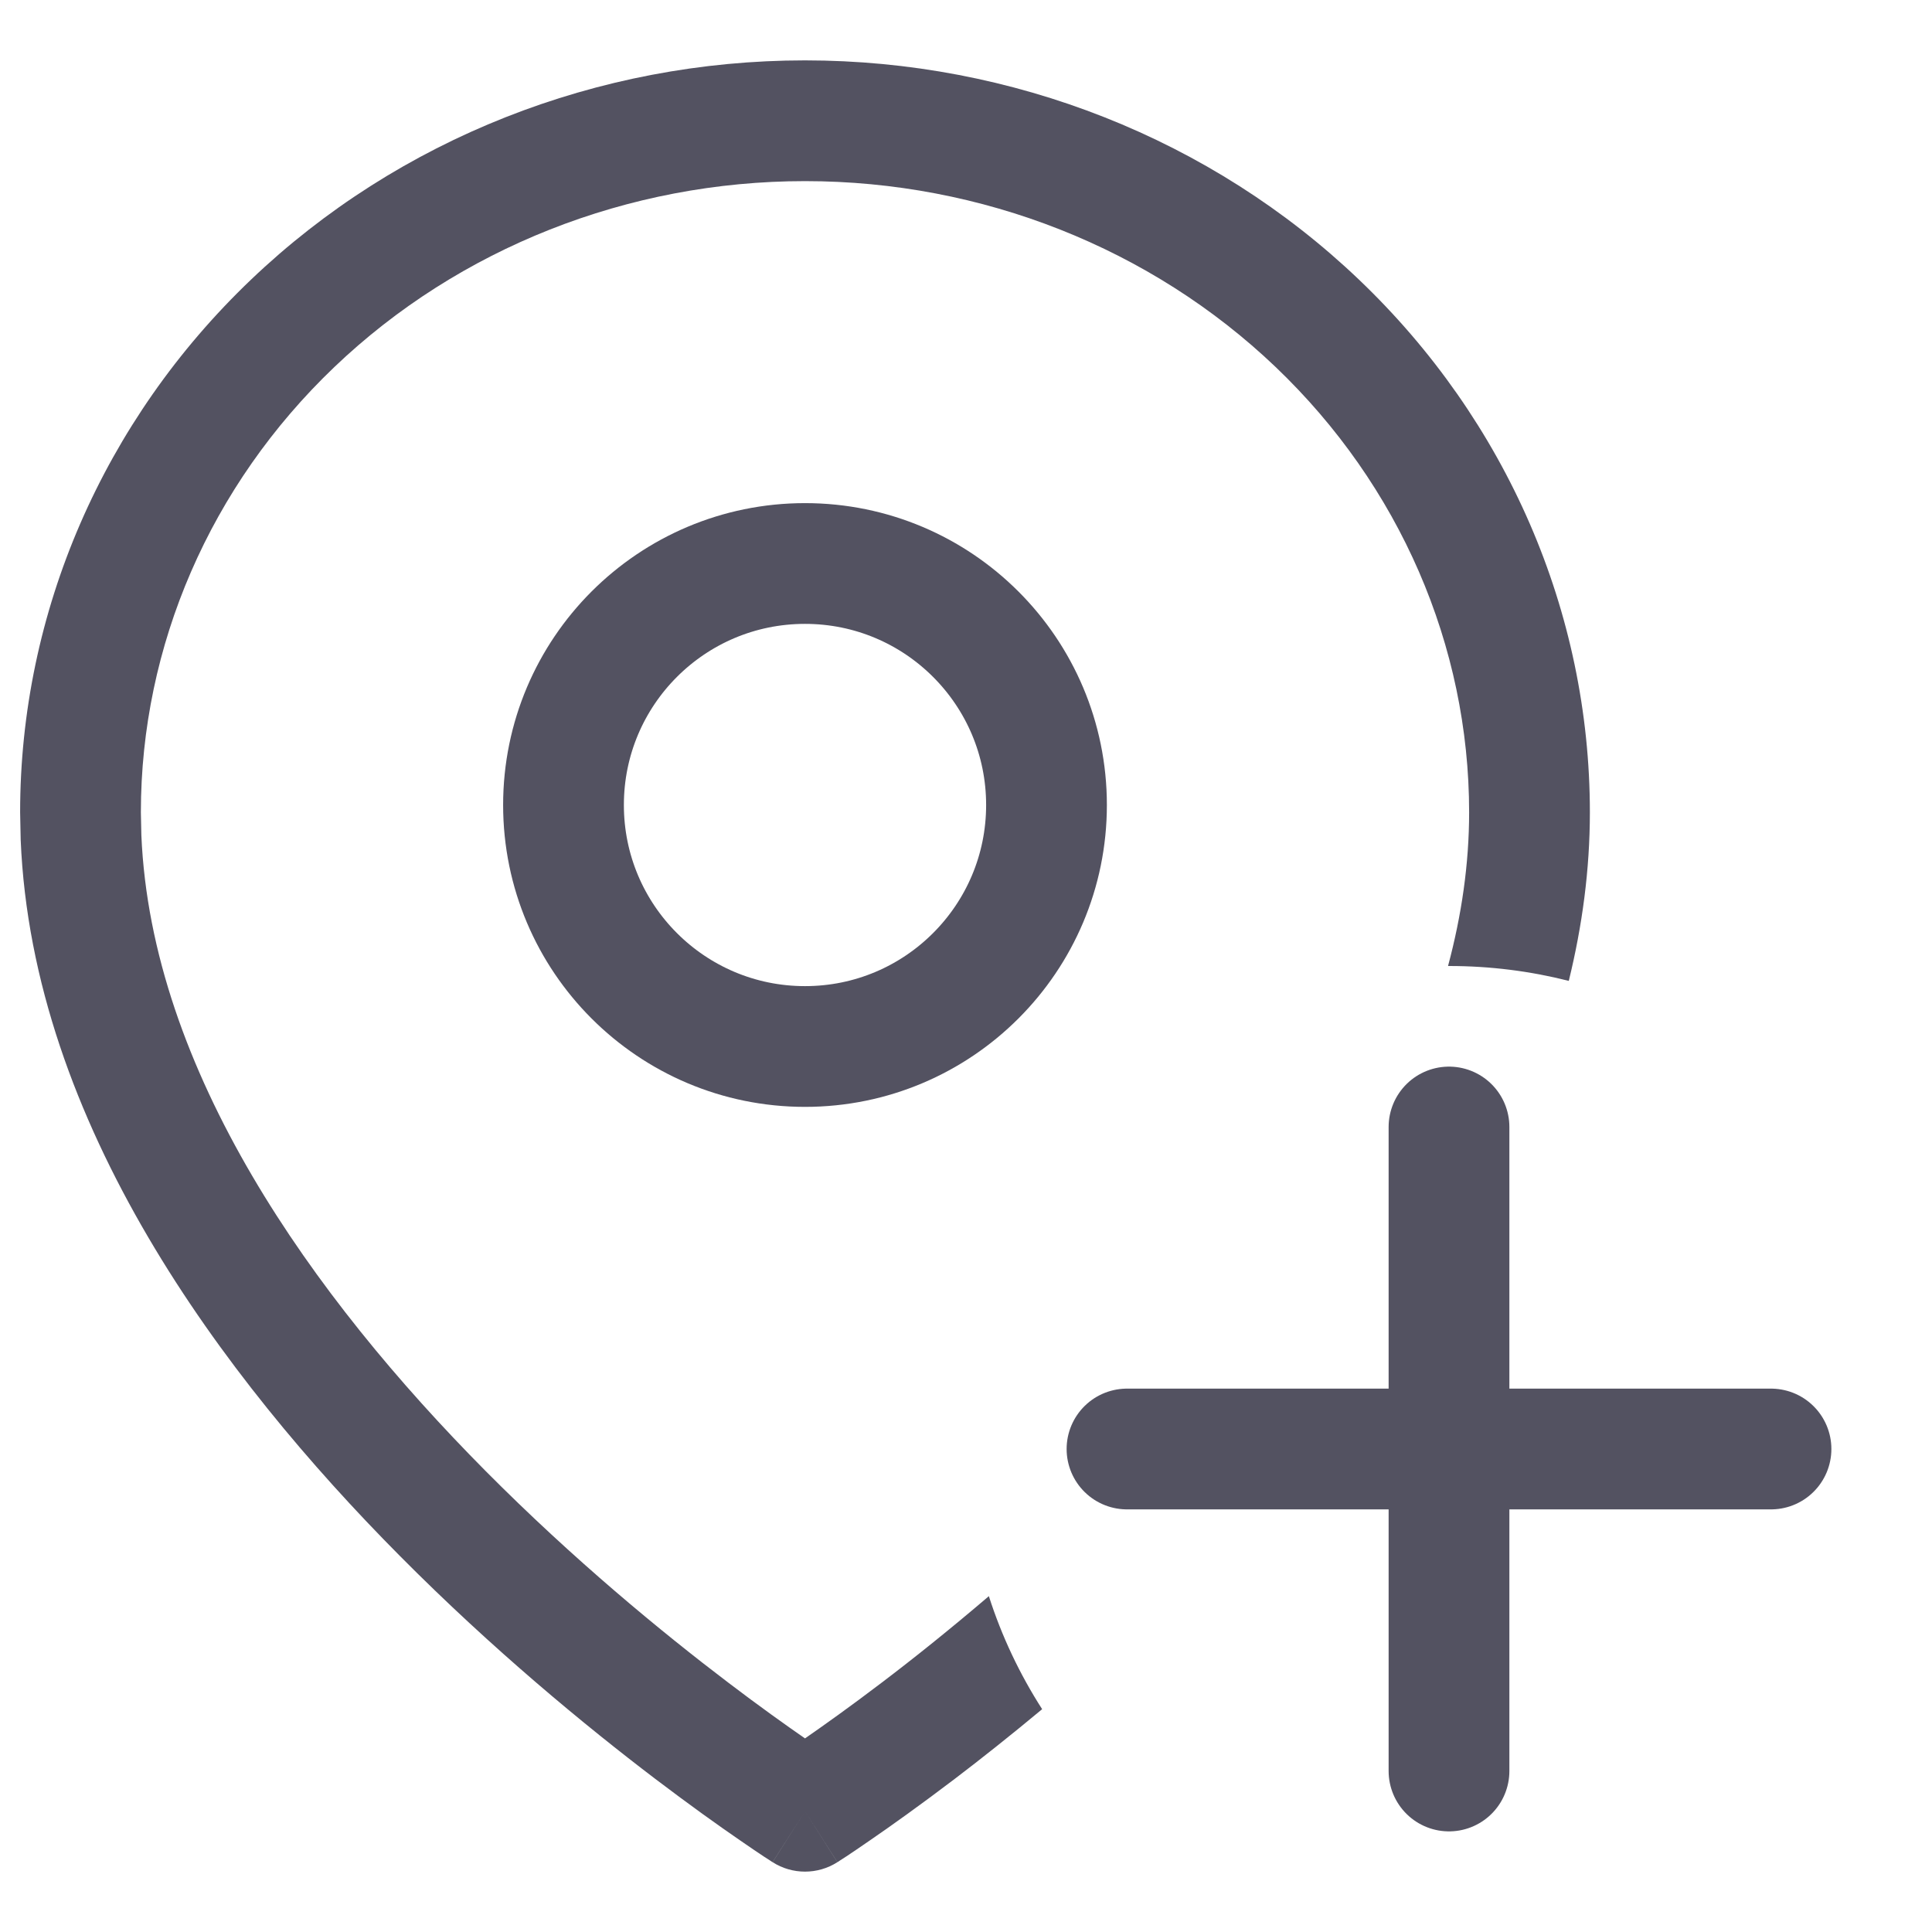 <?xml version="1.0" encoding="UTF-8"?> <svg xmlns="http://www.w3.org/2000/svg" width="24" height="24" viewBox="0 0 24 24" fill="none"><path d="M10 13C11.657 13 13 11.657 13 10C13 8.343 11.657 7 10 7C8.343 7 7 8.343 7 10C7 11.657 8.343 13 10 13Z" stroke="#535261" stroke-width="1.5" stroke-linecap="round" stroke-linejoin="round"></path><path d="M10 0.75C12.575 0.75 15.051 1.726 16.882 3.474C18.714 5.222 19.75 7.602 19.75 10.091C19.75 10.805 19.655 11.504 19.488 12.185C19.012 12.064 18.514 12 18 12C17.996 12 17.992 12 17.988 12C18.156 11.372 18.25 10.734 18.25 10.091C18.25 8.023 17.389 6.032 15.846 4.559C14.301 3.084 12.199 2.25 10 2.25C7.801 2.25 5.699 3.084 4.154 4.559C2.611 6.032 1.75 8.023 1.75 10.091L1.756 10.374C1.879 13.298 3.878 16.102 6.032 18.273C7.126 19.375 8.223 20.277 9.048 20.903C9.437 21.199 9.765 21.432 10 21.595C10.235 21.432 10.563 21.199 10.952 20.903C11.345 20.605 11.798 20.243 12.284 19.828C12.444 20.328 12.668 20.799 12.946 21.232C12.553 21.559 12.186 21.85 11.86 22.098C11.428 22.426 11.067 22.683 10.812 22.858C10.685 22.946 10.584 23.014 10.515 23.06C10.48 23.083 10.452 23.1 10.434 23.112C10.424 23.118 10.417 23.124 10.412 23.127C10.409 23.129 10.407 23.13 10.405 23.131L10.403 23.132V23.133L10 22.5L10.402 23.133C10.157 23.289 9.843 23.289 9.598 23.133L10 22.5L9.597 23.133V23.132L9.595 23.131C9.593 23.13 9.591 23.129 9.588 23.127C9.583 23.124 9.576 23.118 9.566 23.112C9.548 23.1 9.52 23.083 9.485 23.06C9.416 23.014 9.315 22.946 9.188 22.858C8.933 22.683 8.572 22.426 8.14 22.098C7.277 21.442 6.124 20.494 4.968 19.329C2.762 17.107 0.402 13.951 0.257 10.433L0.25 10.091C0.25 7.602 1.286 5.222 3.118 3.474C4.949 1.726 7.425 0.75 10 0.75Z" fill="#535261"></path><path d="M18 14V22" stroke="#535261" stroke-width="1.5" stroke-linecap="round" stroke-linejoin="round"></path><path d="M14 18H22" stroke="#535261" stroke-width="1.5" stroke-linecap="round" stroke-linejoin="round"></path></svg> 
